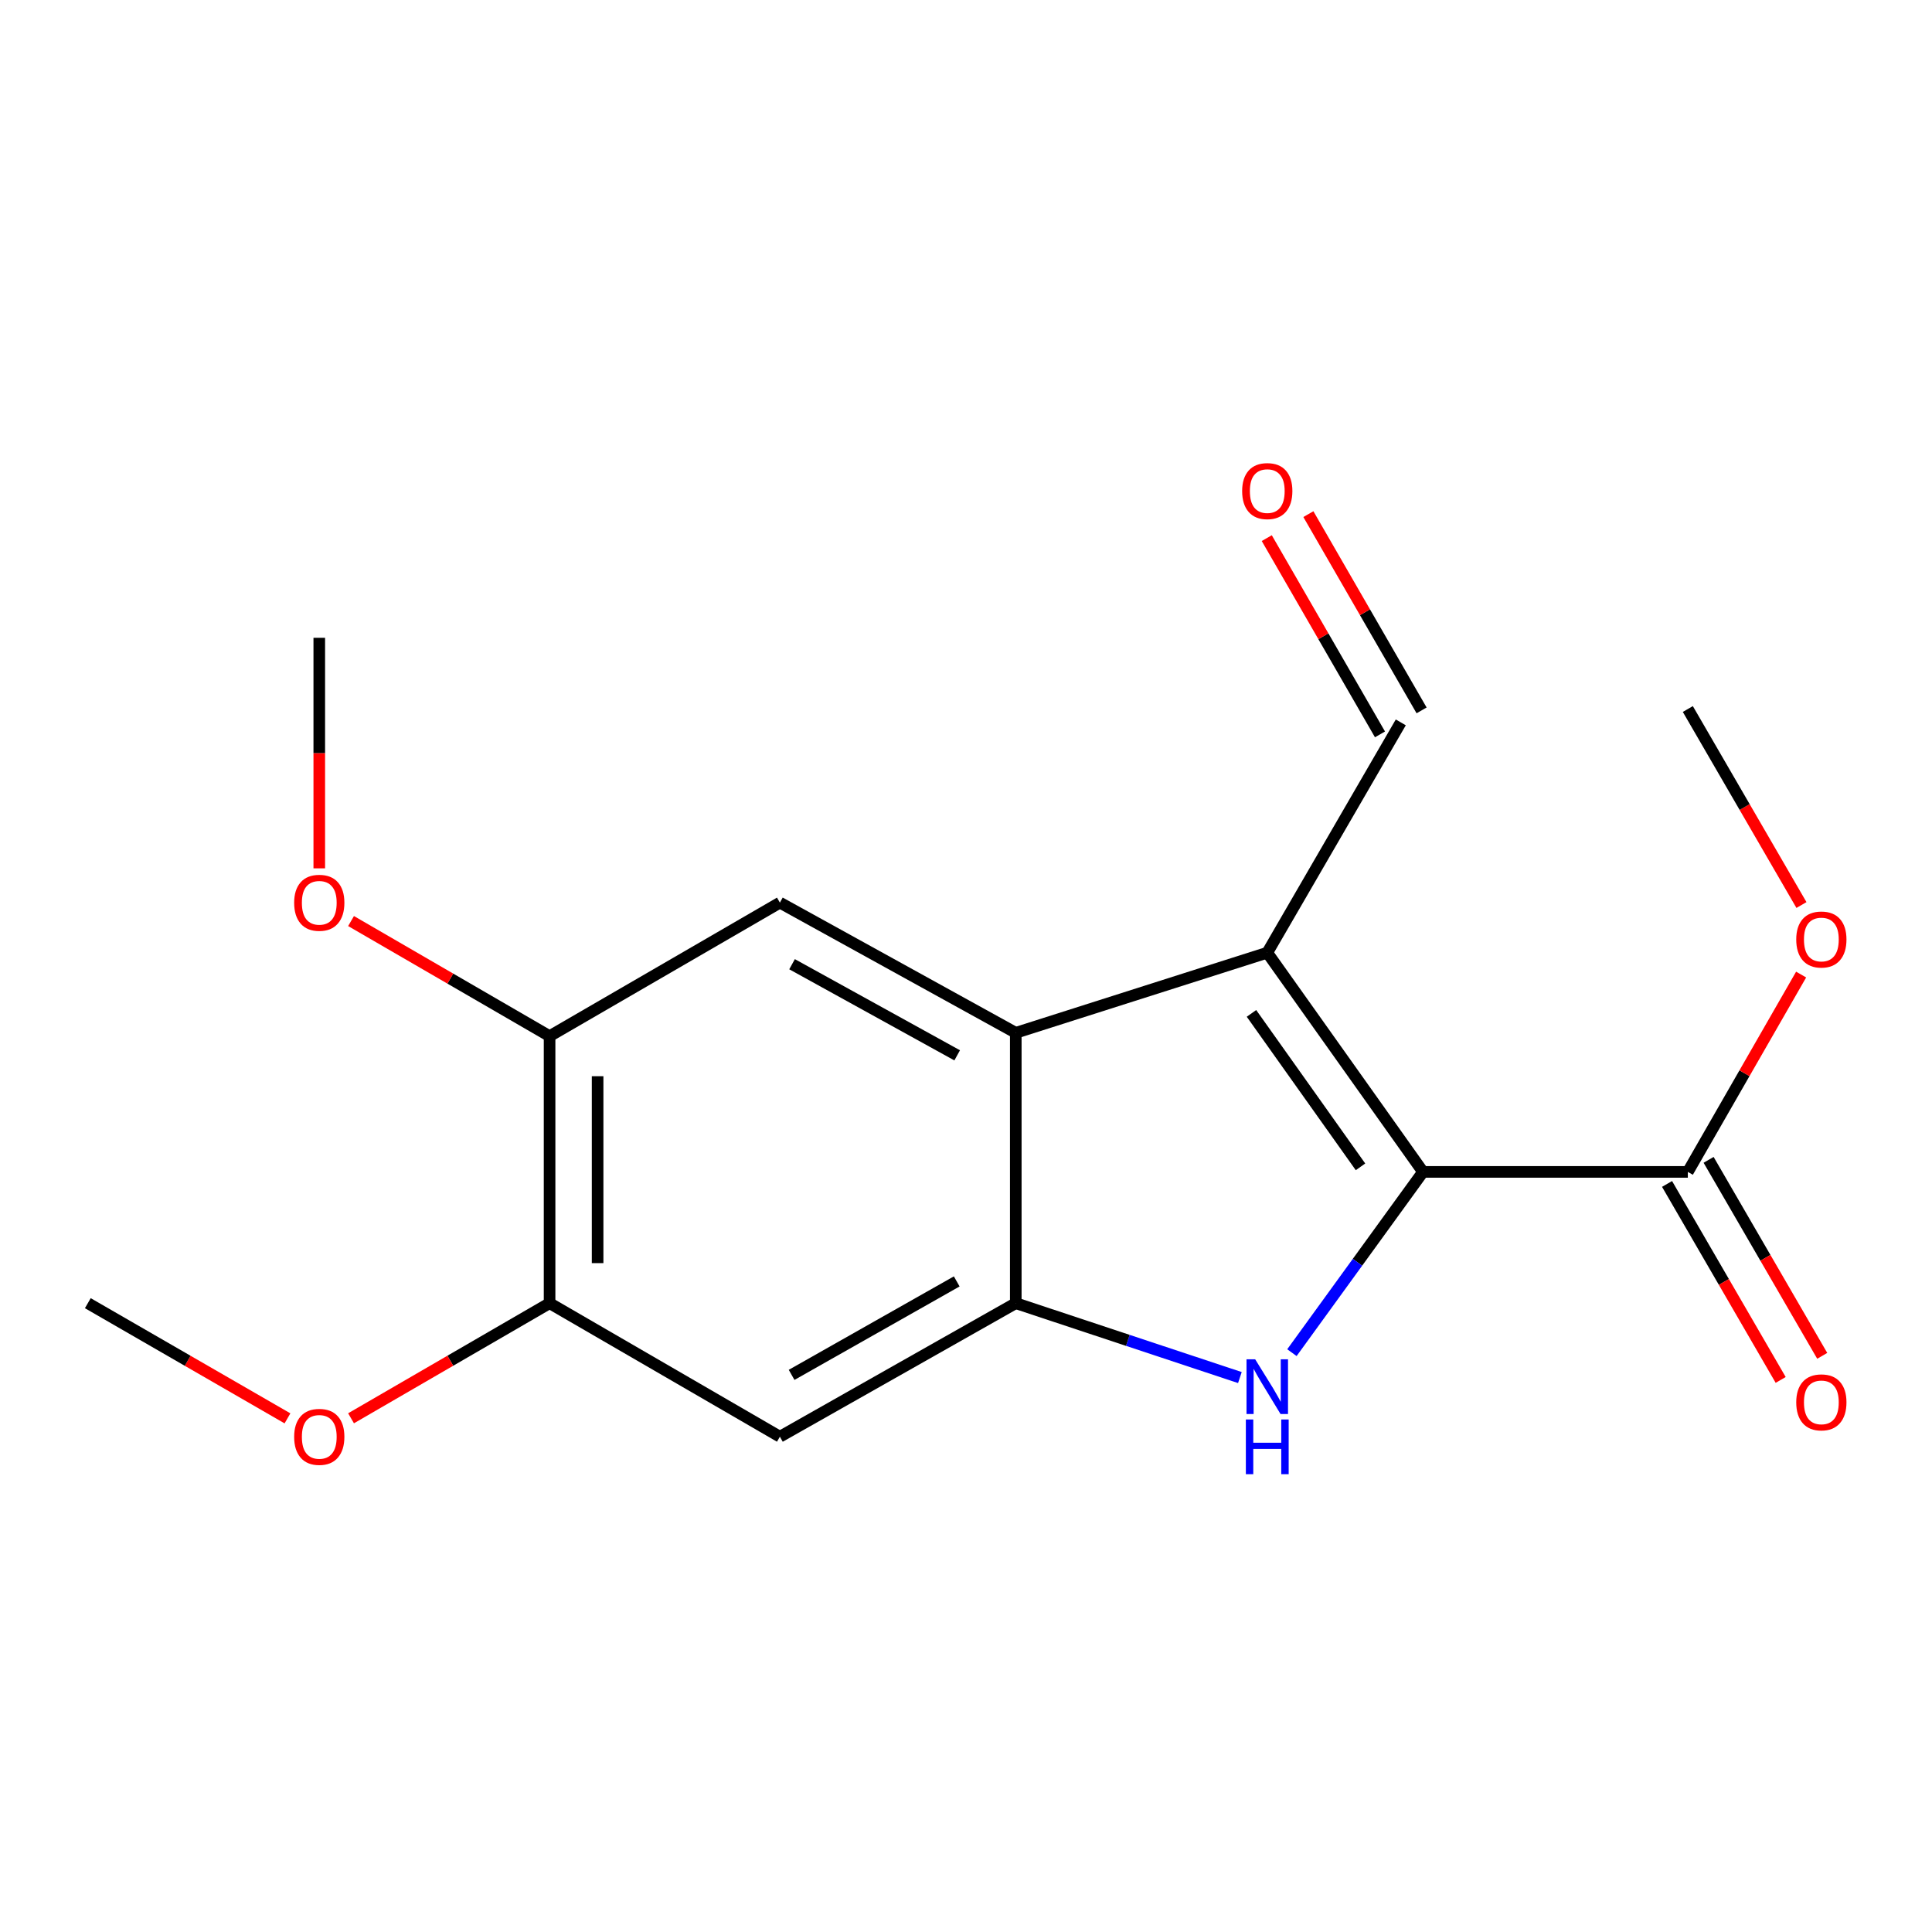 <?xml version='1.0' encoding='iso-8859-1'?>
<svg version='1.1' baseProfile='full'
              xmlns='http://www.w3.org/2000/svg'
                      xmlns:rdkit='http://www.rdkit.org/xml'
                      xmlns:xlink='http://www.w3.org/1999/xlink'
                  xml:space='preserve'
width='1000px' height='1000px' viewBox='0 0 1000 1000'>
<!-- END OF HEADER -->
<rect style='opacity:1.0;fill:#FFFFFF;stroke:none' width='1000' height='1000' x='0' y='0'> </rect>
<path class='bond-0' d='M 736.552,606.572 L 655.934,493.111' style='fill:none;fill-rule:evenodd;stroke:#000000;stroke-width:6px;stroke-linecap:butt;stroke-linejoin:miter;stroke-opacity:1' />
<path class='bond-0' d='M 704.193,603.952 L 647.761,524.529' style='fill:none;fill-rule:evenodd;stroke:#000000;stroke-width:6px;stroke-linecap:butt;stroke-linejoin:miter;stroke-opacity:1' />
<path class='bond-1' d='M 736.552,606.572 L 702.623,653.353' style='fill:none;fill-rule:evenodd;stroke:#000000;stroke-width:6px;stroke-linecap:butt;stroke-linejoin:miter;stroke-opacity:1' />
<path class='bond-1' d='M 702.623,653.353 L 668.694,700.134' style='fill:none;fill-rule:evenodd;stroke:#0000FF;stroke-width:6px;stroke-linecap:butt;stroke-linejoin:miter;stroke-opacity:1' />
<path class='bond-5' d='M 736.552,606.572 L 873.617,606.572' style='fill:none;fill-rule:evenodd;stroke:#000000;stroke-width:6px;stroke-linecap:butt;stroke-linejoin:miter;stroke-opacity:1' />
<path class='bond-2' d='M 655.934,493.111 L 525.762,534.587' style='fill:none;fill-rule:evenodd;stroke:#000000;stroke-width:6px;stroke-linecap:butt;stroke-linejoin:miter;stroke-opacity:1' />
<path class='bond-9' d='M 655.934,493.111 L 725.047,373.904' style='fill:none;fill-rule:evenodd;stroke:#000000;stroke-width:6px;stroke-linecap:butt;stroke-linejoin:miter;stroke-opacity:1' />
<path class='bond-3' d='M 641.766,713.024 L 583.764,693.774' style='fill:none;fill-rule:evenodd;stroke:#0000FF;stroke-width:6px;stroke-linecap:butt;stroke-linejoin:miter;stroke-opacity:1' />
<path class='bond-3' d='M 583.764,693.774 L 525.762,674.524' style='fill:none;fill-rule:evenodd;stroke:#000000;stroke-width:6px;stroke-linecap:butt;stroke-linejoin:miter;stroke-opacity:1' />
<path class='bond-4' d='M 525.762,534.587 L 403.668,467.201' style='fill:none;fill-rule:evenodd;stroke:#000000;stroke-width:6px;stroke-linecap:butt;stroke-linejoin:miter;stroke-opacity:1' />
<path class='bond-4' d='M 495.435,546.244 L 409.969,499.074' style='fill:none;fill-rule:evenodd;stroke:#000000;stroke-width:6px;stroke-linecap:butt;stroke-linejoin:miter;stroke-opacity:1' />
<path class='bond-18' d='M 525.762,534.587 L 525.762,674.524' style='fill:none;fill-rule:evenodd;stroke:#000000;stroke-width:6px;stroke-linecap:butt;stroke-linejoin:miter;stroke-opacity:1' />
<path class='bond-6' d='M 525.762,674.524 L 403.668,743.637' style='fill:none;fill-rule:evenodd;stroke:#000000;stroke-width:6px;stroke-linecap:butt;stroke-linejoin:miter;stroke-opacity:1' />
<path class='bond-6' d='M 495.201,663.256 L 409.736,711.635' style='fill:none;fill-rule:evenodd;stroke:#000000;stroke-width:6px;stroke-linecap:butt;stroke-linejoin:miter;stroke-opacity:1' />
<path class='bond-7' d='M 403.668,467.201 L 284.462,536.313' style='fill:none;fill-rule:evenodd;stroke:#000000;stroke-width:6px;stroke-linecap:butt;stroke-linejoin:miter;stroke-opacity:1' />
<path class='bond-10' d='M 862.863,612.807 L 892.27,663.527' style='fill:none;fill-rule:evenodd;stroke:#000000;stroke-width:6px;stroke-linecap:butt;stroke-linejoin:miter;stroke-opacity:1' />
<path class='bond-10' d='M 892.27,663.527 L 921.676,714.248' style='fill:none;fill-rule:evenodd;stroke:#FF0000;stroke-width:6px;stroke-linecap:butt;stroke-linejoin:miter;stroke-opacity:1' />
<path class='bond-10' d='M 884.37,600.337 L 913.777,651.058' style='fill:none;fill-rule:evenodd;stroke:#000000;stroke-width:6px;stroke-linecap:butt;stroke-linejoin:miter;stroke-opacity:1' />
<path class='bond-10' d='M 913.777,651.058 L 943.183,701.779' style='fill:none;fill-rule:evenodd;stroke:#FF0000;stroke-width:6px;stroke-linecap:butt;stroke-linejoin:miter;stroke-opacity:1' />
<path class='bond-12' d='M 873.617,606.572 L 902.939,555.503' style='fill:none;fill-rule:evenodd;stroke:#000000;stroke-width:6px;stroke-linecap:butt;stroke-linejoin:miter;stroke-opacity:1' />
<path class='bond-12' d='M 902.939,555.503 L 932.262,504.435' style='fill:none;fill-rule:evenodd;stroke:#FF0000;stroke-width:6px;stroke-linecap:butt;stroke-linejoin:miter;stroke-opacity:1' />
<path class='bond-8' d='M 403.668,743.637 L 284.462,674.524' style='fill:none;fill-rule:evenodd;stroke:#000000;stroke-width:6px;stroke-linecap:butt;stroke-linejoin:miter;stroke-opacity:1' />
<path class='bond-13' d='M 284.462,536.313 L 233.081,506.524' style='fill:none;fill-rule:evenodd;stroke:#000000;stroke-width:6px;stroke-linecap:butt;stroke-linejoin:miter;stroke-opacity:1' />
<path class='bond-13' d='M 233.081,506.524 L 181.7,476.735' style='fill:none;fill-rule:evenodd;stroke:#FF0000;stroke-width:6px;stroke-linecap:butt;stroke-linejoin:miter;stroke-opacity:1' />
<path class='bond-19' d='M 284.462,536.313 L 284.462,674.524' style='fill:none;fill-rule:evenodd;stroke:#000000;stroke-width:6px;stroke-linecap:butt;stroke-linejoin:miter;stroke-opacity:1' />
<path class='bond-19' d='M 309.322,557.045 L 309.322,653.793' style='fill:none;fill-rule:evenodd;stroke:#000000;stroke-width:6px;stroke-linecap:butt;stroke-linejoin:miter;stroke-opacity:1' />
<path class='bond-14' d='M 284.462,674.524 L 233.081,704.313' style='fill:none;fill-rule:evenodd;stroke:#000000;stroke-width:6px;stroke-linecap:butt;stroke-linejoin:miter;stroke-opacity:1' />
<path class='bond-14' d='M 233.081,704.313 L 181.7,734.103' style='fill:none;fill-rule:evenodd;stroke:#FF0000;stroke-width:6px;stroke-linecap:butt;stroke-linejoin:miter;stroke-opacity:1' />
<path class='bond-11' d='M 735.814,367.693 L 706.513,316.901' style='fill:none;fill-rule:evenodd;stroke:#000000;stroke-width:6px;stroke-linecap:butt;stroke-linejoin:miter;stroke-opacity:1' />
<path class='bond-11' d='M 706.513,316.901 L 677.211,266.11' style='fill:none;fill-rule:evenodd;stroke:#FF0000;stroke-width:6px;stroke-linecap:butt;stroke-linejoin:miter;stroke-opacity:1' />
<path class='bond-11' d='M 714.28,380.116 L 684.978,329.324' style='fill:none;fill-rule:evenodd;stroke:#000000;stroke-width:6px;stroke-linecap:butt;stroke-linejoin:miter;stroke-opacity:1' />
<path class='bond-11' d='M 684.978,329.324 L 655.677,278.533' style='fill:none;fill-rule:evenodd;stroke:#FF0000;stroke-width:6px;stroke-linecap:butt;stroke-linejoin:miter;stroke-opacity:1' />
<path class='bond-15' d='M 932.431,468.44 L 903.024,417.712' style='fill:none;fill-rule:evenodd;stroke:#FF0000;stroke-width:6px;stroke-linecap:butt;stroke-linejoin:miter;stroke-opacity:1' />
<path class='bond-15' d='M 903.024,417.712 L 873.617,366.985' style='fill:none;fill-rule:evenodd;stroke:#000000;stroke-width:6px;stroke-linecap:butt;stroke-linejoin:miter;stroke-opacity:1' />
<path class='bond-16' d='M 165.255,449.454 L 165.255,389.788' style='fill:none;fill-rule:evenodd;stroke:#FF0000;stroke-width:6px;stroke-linecap:butt;stroke-linejoin:miter;stroke-opacity:1' />
<path class='bond-16' d='M 165.255,389.788 L 165.255,330.122' style='fill:none;fill-rule:evenodd;stroke:#000000;stroke-width:6px;stroke-linecap:butt;stroke-linejoin:miter;stroke-opacity:1' />
<path class='bond-17' d='M 148.797,734.142 L 97.126,704.333' style='fill:none;fill-rule:evenodd;stroke:#FF0000;stroke-width:6px;stroke-linecap:butt;stroke-linejoin:miter;stroke-opacity:1' />
<path class='bond-17' d='M 97.126,704.333 L 45.455,674.524' style='fill:none;fill-rule:evenodd;stroke:#000000;stroke-width:6px;stroke-linecap:butt;stroke-linejoin:miter;stroke-opacity:1' />
<path  class='atom-2' d='M 649.674 703.566
L 658.954 718.566
Q 659.874 720.046, 661.354 722.726
Q 662.834 725.406, 662.914 725.566
L 662.914 703.566
L 666.674 703.566
L 666.674 731.886
L 662.794 731.886
L 652.834 715.486
Q 651.674 713.566, 650.434 711.366
Q 649.234 709.166, 648.874 708.486
L 648.874 731.886
L 645.194 731.886
L 645.194 703.566
L 649.674 703.566
' fill='#0000FF'/>
<path  class='atom-2' d='M 644.854 734.718
L 648.694 734.718
L 648.694 746.758
L 663.174 746.758
L 663.174 734.718
L 667.014 734.718
L 667.014 763.038
L 663.174 763.038
L 663.174 749.958
L 648.694 749.958
L 648.694 763.038
L 644.854 763.038
L 644.854 734.718
' fill='#0000FF'/>
<path  class='atom-11' d='M 929.729 725.859
Q 929.729 719.059, 933.089 715.259
Q 936.449 711.459, 942.729 711.459
Q 949.009 711.459, 952.369 715.259
Q 955.729 719.059, 955.729 725.859
Q 955.729 732.739, 952.329 736.659
Q 948.929 740.539, 942.729 740.539
Q 936.489 740.539, 933.089 736.659
Q 929.729 732.779, 929.729 725.859
M 942.729 737.339
Q 947.049 737.339, 949.369 734.459
Q 951.729 731.539, 951.729 725.859
Q 951.729 720.299, 949.369 717.499
Q 947.049 714.659, 942.729 714.659
Q 938.409 714.659, 936.049 717.459
Q 933.729 720.259, 933.729 725.859
Q 933.729 731.579, 936.049 734.459
Q 938.409 737.339, 942.729 737.339
' fill='#FF0000'/>
<path  class='atom-12' d='M 642.934 254.184
Q 642.934 247.384, 646.294 243.584
Q 649.654 239.784, 655.934 239.784
Q 662.214 239.784, 665.574 243.584
Q 668.934 247.384, 668.934 254.184
Q 668.934 261.064, 665.534 264.984
Q 662.134 268.864, 655.934 268.864
Q 649.694 268.864, 646.294 264.984
Q 642.934 261.104, 642.934 254.184
M 655.934 265.664
Q 660.254 265.664, 662.574 262.784
Q 664.934 259.864, 664.934 254.184
Q 664.934 248.624, 662.574 245.824
Q 660.254 242.984, 655.934 242.984
Q 651.614 242.984, 649.254 245.784
Q 646.934 248.584, 646.934 254.184
Q 646.934 259.904, 649.254 262.784
Q 651.614 265.664, 655.934 265.664
' fill='#FF0000'/>
<path  class='atom-13' d='M 929.729 486.285
Q 929.729 479.485, 933.089 475.685
Q 936.449 471.885, 942.729 471.885
Q 949.009 471.885, 952.369 475.685
Q 955.729 479.485, 955.729 486.285
Q 955.729 493.165, 952.329 497.085
Q 948.929 500.965, 942.729 500.965
Q 936.489 500.965, 933.089 497.085
Q 929.729 493.205, 929.729 486.285
M 942.729 497.765
Q 947.049 497.765, 949.369 494.885
Q 951.729 491.965, 951.729 486.285
Q 951.729 480.725, 949.369 477.925
Q 947.049 475.085, 942.729 475.085
Q 938.409 475.085, 936.049 477.885
Q 933.729 480.685, 933.729 486.285
Q 933.729 492.005, 936.049 494.885
Q 938.409 497.765, 942.729 497.765
' fill='#FF0000'/>
<path  class='atom-14' d='M 152.255 467.281
Q 152.255 460.481, 155.615 456.681
Q 158.975 452.881, 165.255 452.881
Q 171.535 452.881, 174.895 456.681
Q 178.255 460.481, 178.255 467.281
Q 178.255 474.161, 174.855 478.081
Q 171.455 481.961, 165.255 481.961
Q 159.015 481.961, 155.615 478.081
Q 152.255 474.201, 152.255 467.281
M 165.255 478.761
Q 169.575 478.761, 171.895 475.881
Q 174.255 472.961, 174.255 467.281
Q 174.255 461.721, 171.895 458.921
Q 169.575 456.081, 165.255 456.081
Q 160.935 456.081, 158.575 458.881
Q 156.255 461.681, 156.255 467.281
Q 156.255 473.001, 158.575 475.881
Q 160.935 478.761, 165.255 478.761
' fill='#FF0000'/>
<path  class='atom-15' d='M 152.255 743.717
Q 152.255 736.917, 155.615 733.117
Q 158.975 729.317, 165.255 729.317
Q 171.535 729.317, 174.895 733.117
Q 178.255 736.917, 178.255 743.717
Q 178.255 750.597, 174.855 754.517
Q 171.455 758.397, 165.255 758.397
Q 159.015 758.397, 155.615 754.517
Q 152.255 750.637, 152.255 743.717
M 165.255 755.197
Q 169.575 755.197, 171.895 752.317
Q 174.255 749.397, 174.255 743.717
Q 174.255 738.157, 171.895 735.357
Q 169.575 732.517, 165.255 732.517
Q 160.935 732.517, 158.575 735.317
Q 156.255 738.117, 156.255 743.717
Q 156.255 749.437, 158.575 752.317
Q 160.935 755.197, 165.255 755.197
' fill='#FF0000'/>
</svg>
